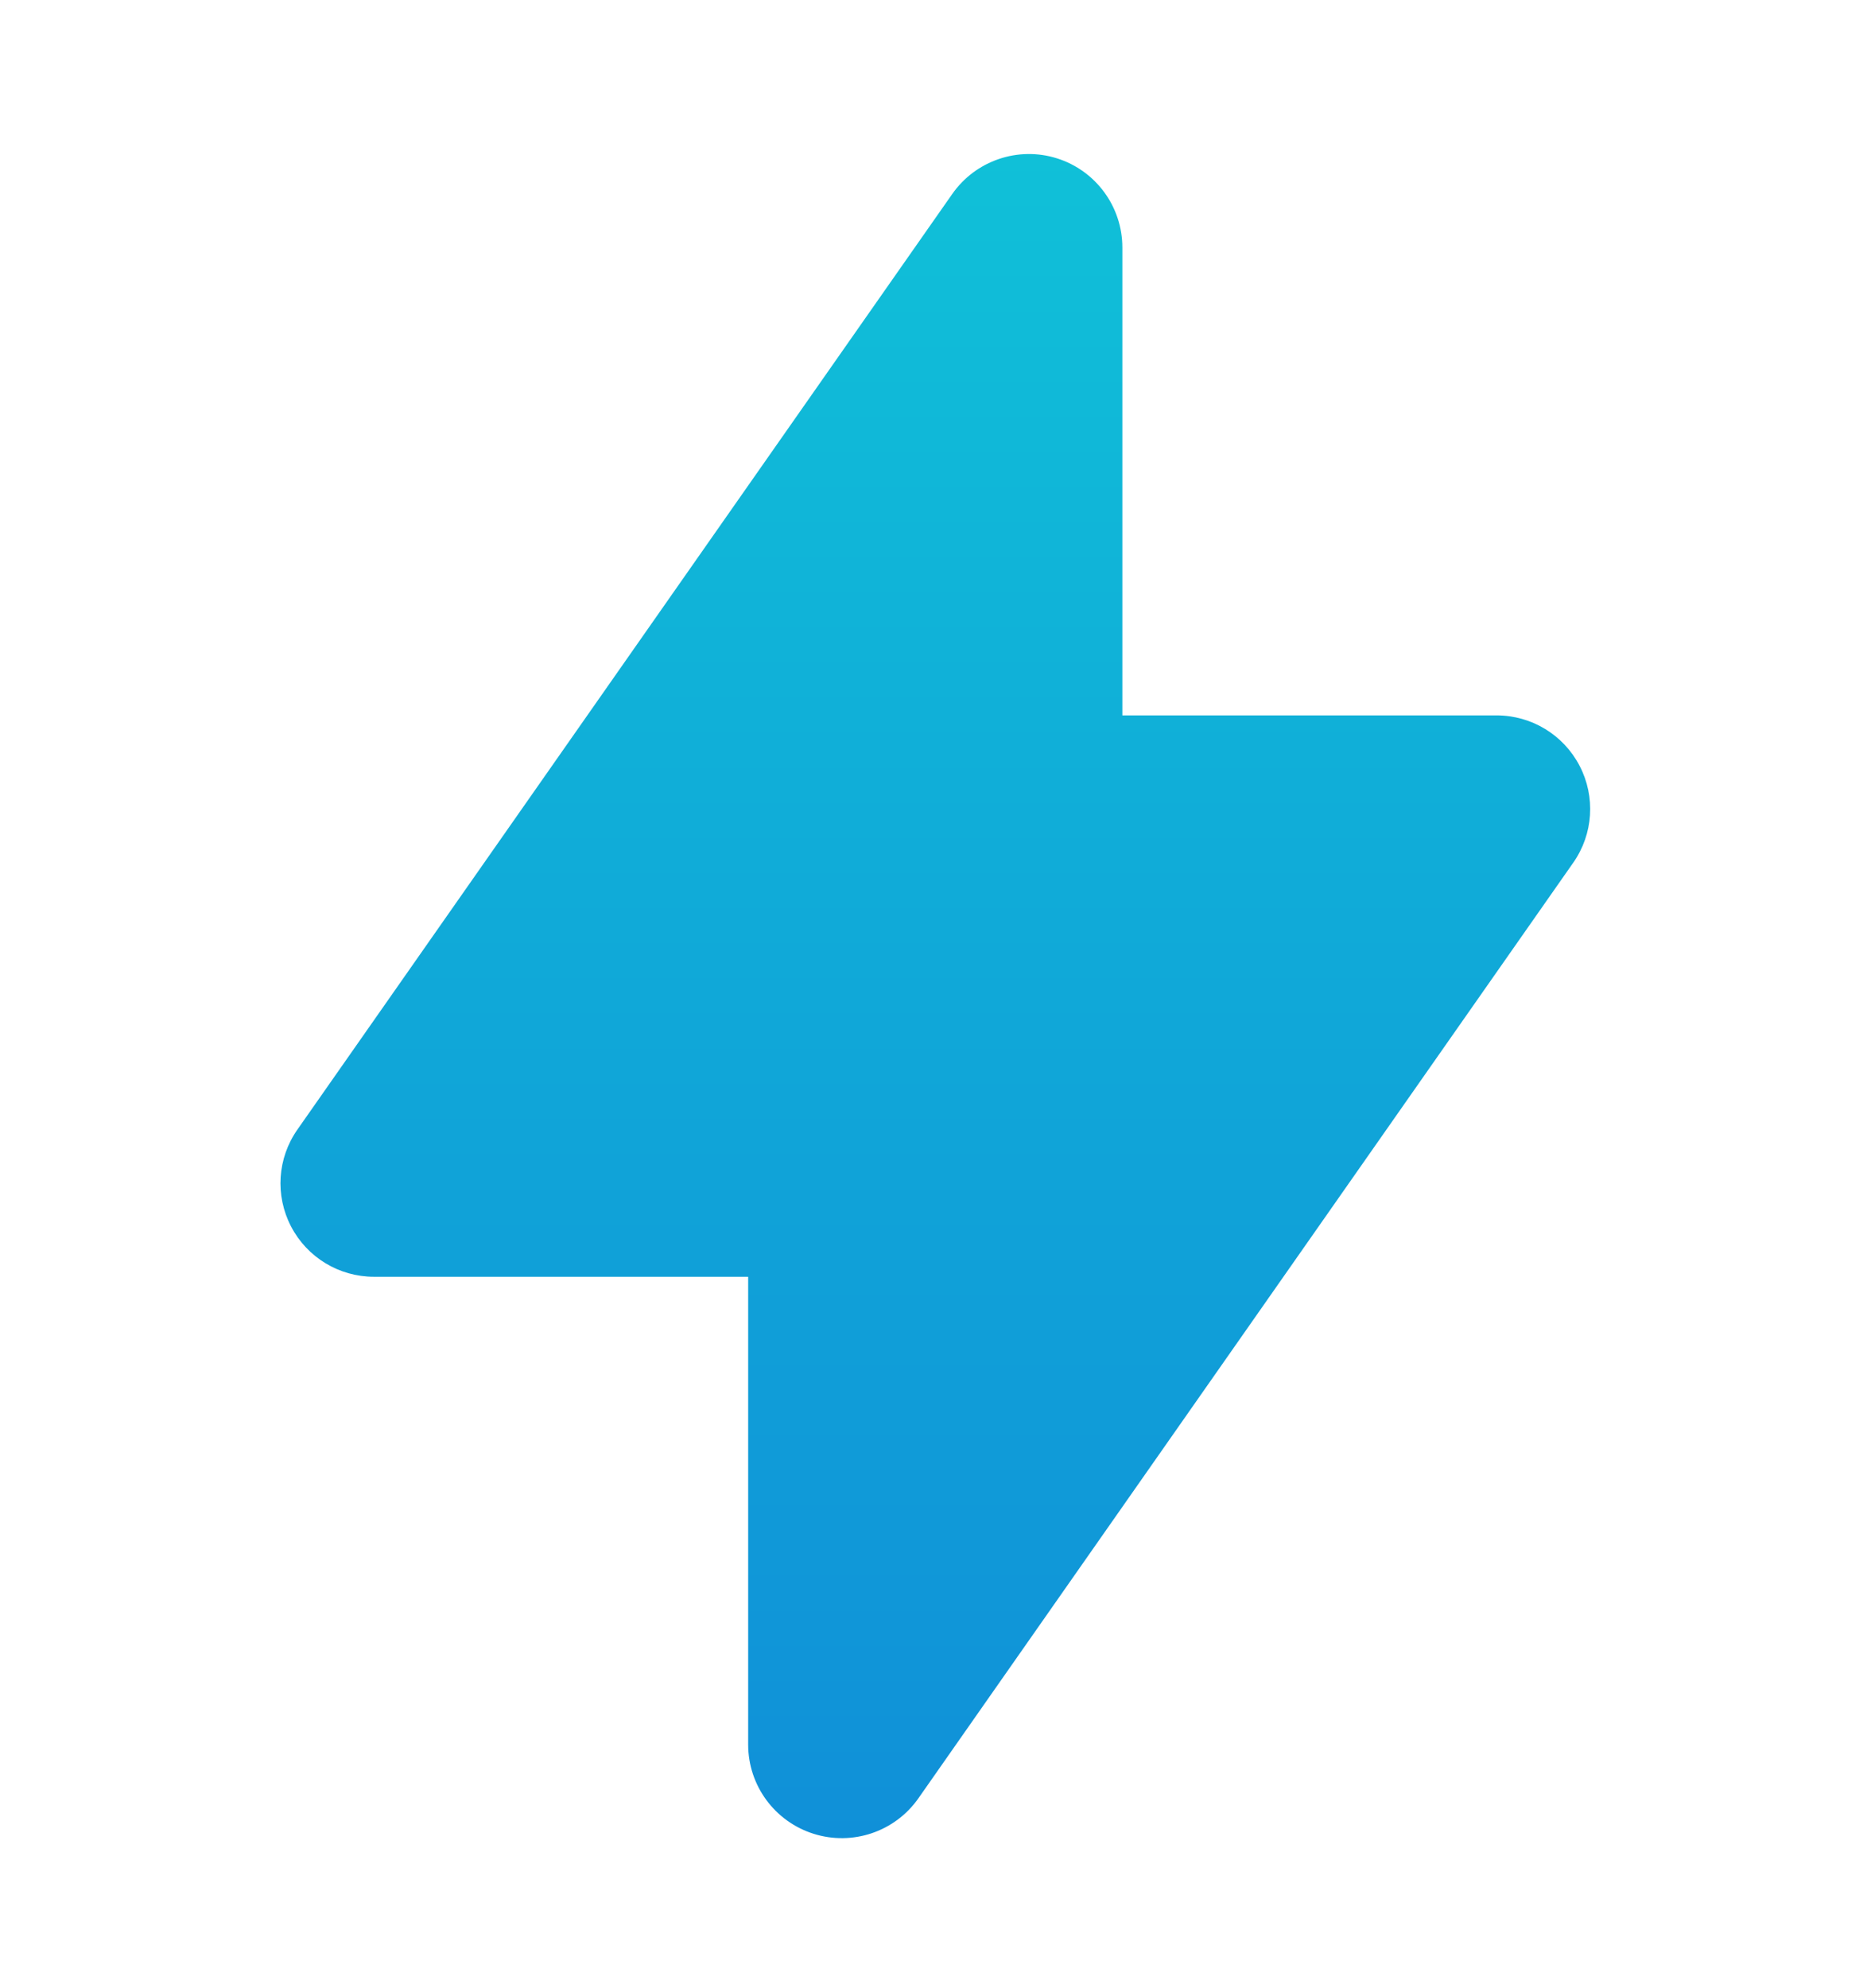 <svg width="16" height="17" viewBox="0 0 16 17" fill="none" xmlns="http://www.w3.org/2000/svg">
<path fill-rule="evenodd" clip-rule="evenodd" d="M9.039 1.354C9.372 1.459 9.598 1.768 9.598 2.117V6.117L12.798 6.117C13.097 6.117 13.37 6.283 13.508 6.548C13.646 6.813 13.625 7.132 13.454 7.376L7.854 15.376C7.654 15.662 7.291 15.785 6.958 15.68C6.625 15.575 6.398 15.267 6.398 14.917V10.917H3.198C2.9 10.917 2.627 10.752 2.489 10.487C2.351 10.222 2.372 9.903 2.543 9.659L8.143 1.659C8.343 1.373 8.706 1.249 9.039 1.354Z" fill="url(#paint0_linear_451_36158)"/>
<defs>
<linearGradient id="paint0_linear_451_36158" x1="7.998" y1="1.317" x2="7.998" y2="15.717" gradientUnits="userSpaceOnUse">
<stop stop-color="#10C0D8"/>
<stop offset="1" stop-color="#1090D8"/>
</linearGradient>
</defs>
</svg>
